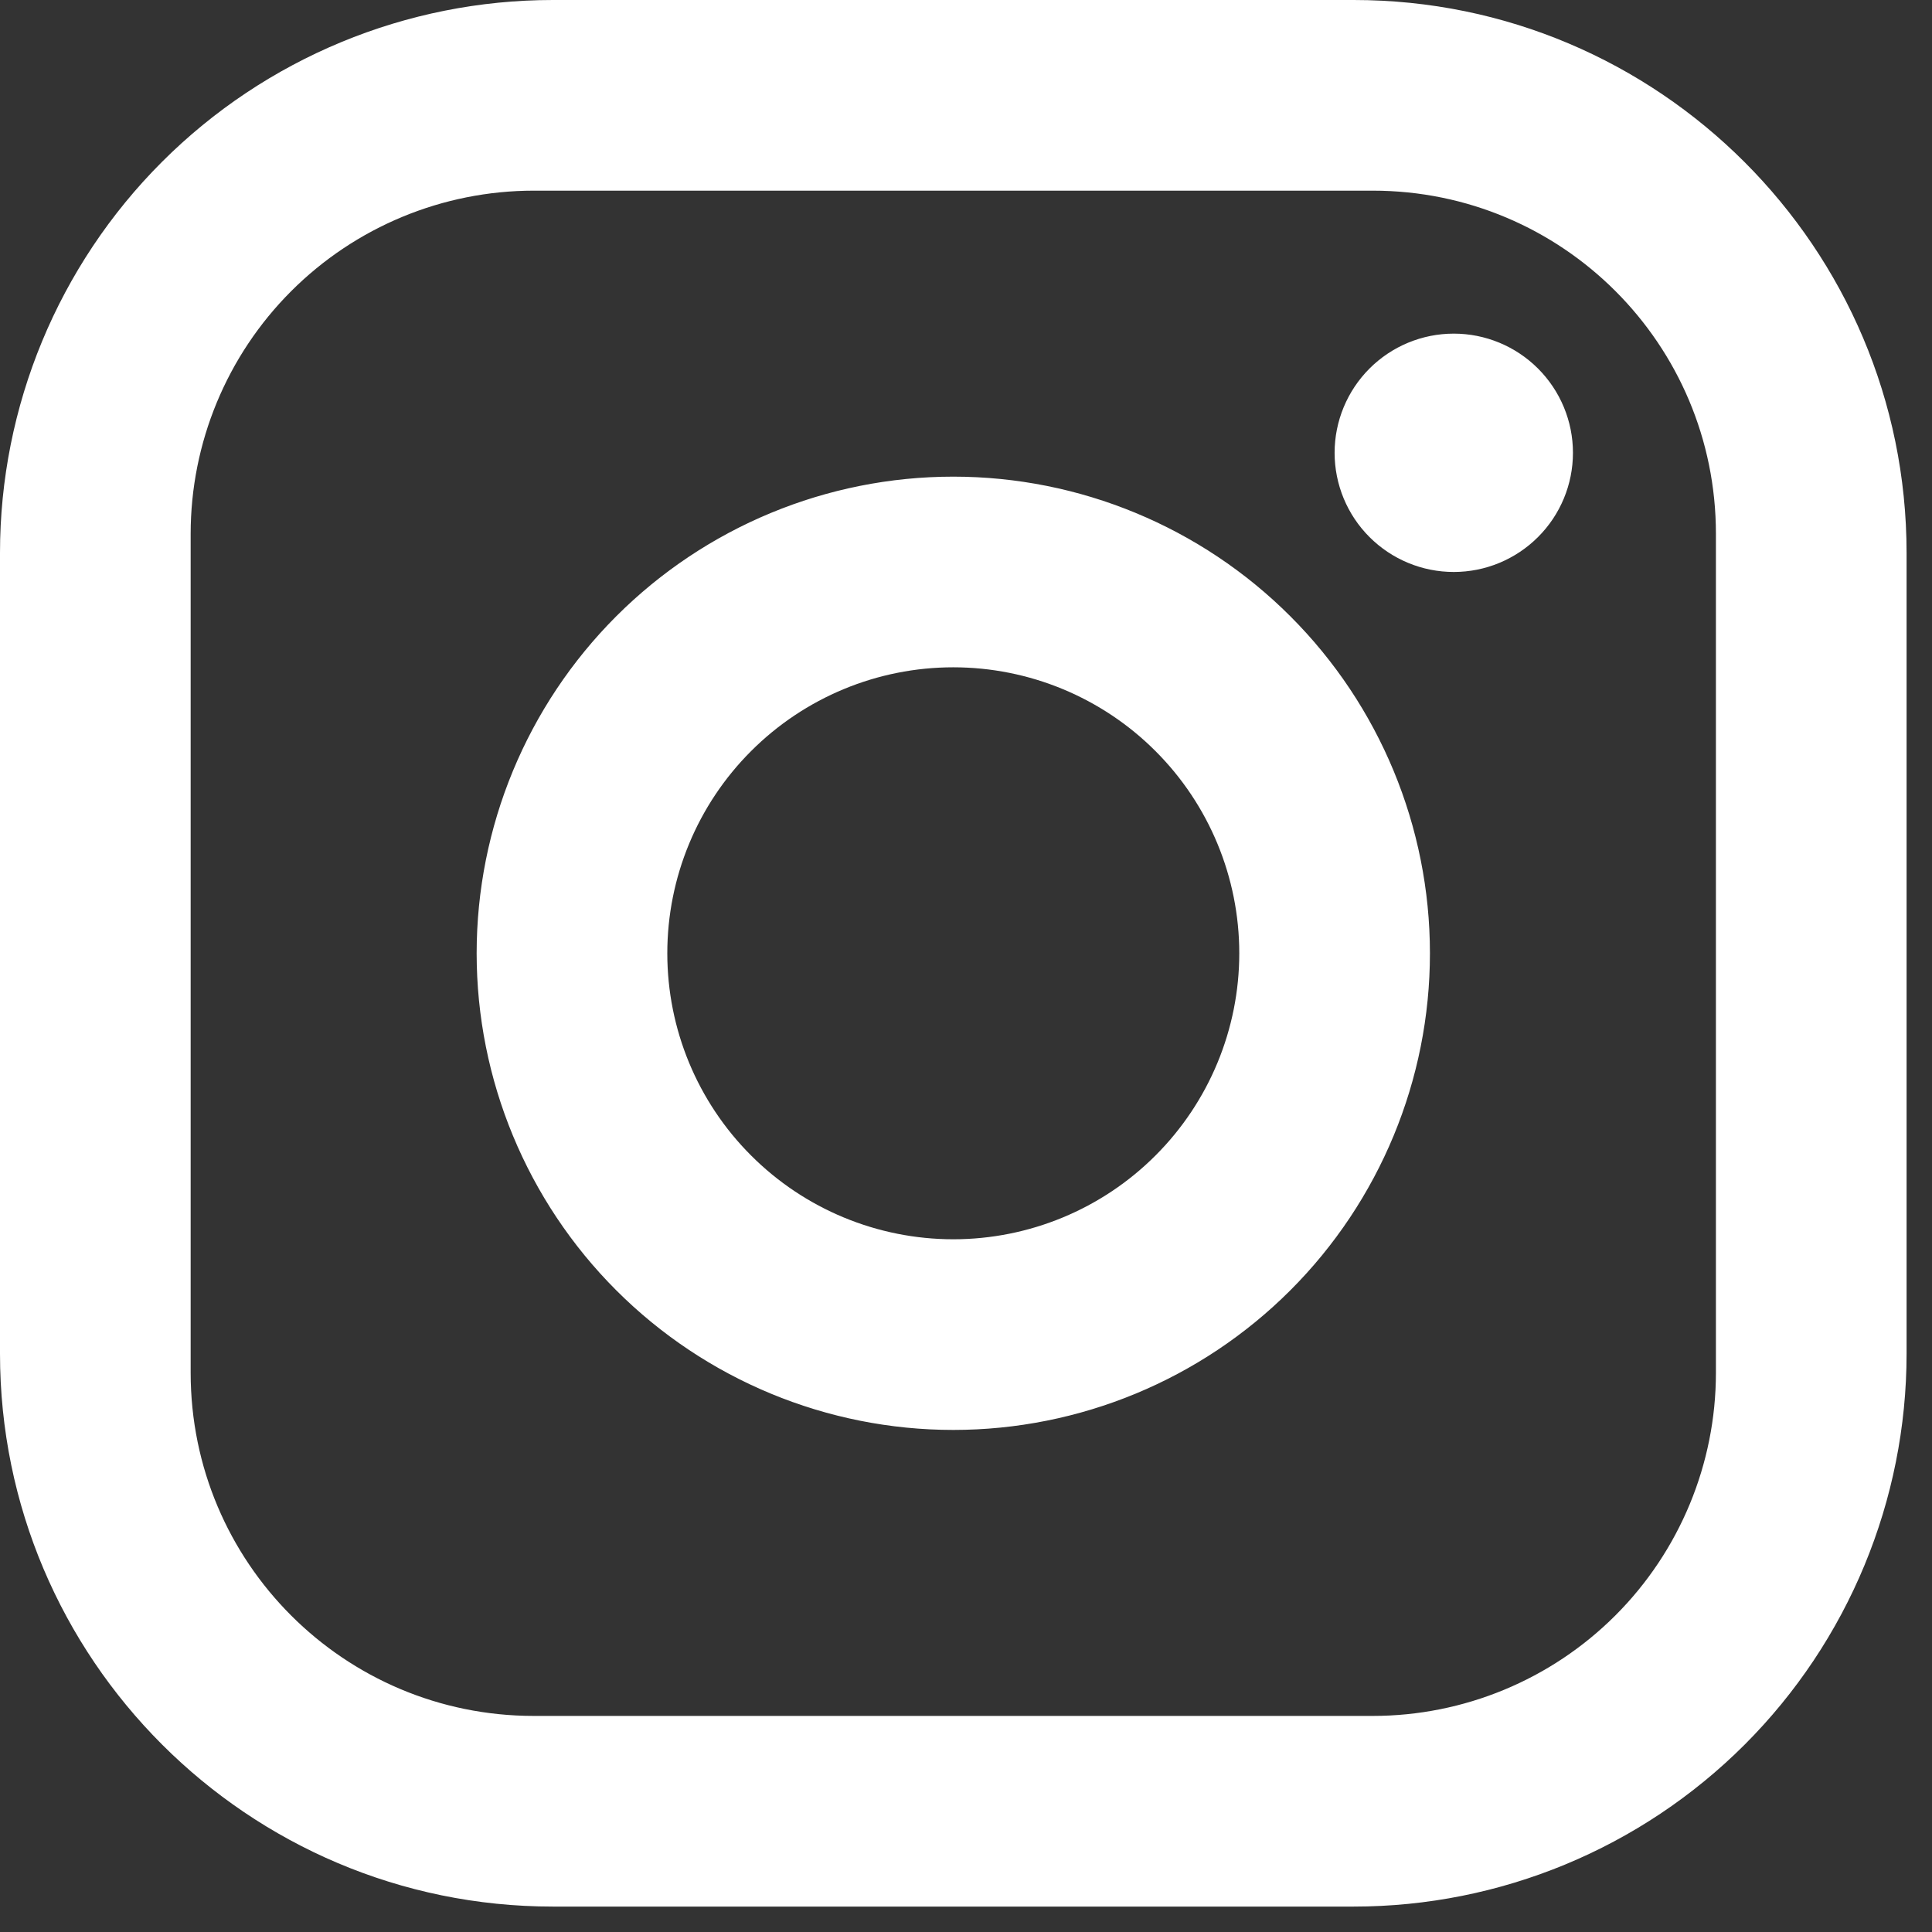 <svg width="38" height="38" viewBox="0 0 38 38" fill="none" xmlns="http://www.w3.org/2000/svg">
<rect x="0" y="0" width="38" height="38" fill="#333333" stroke="none"/>
<path d="M10.875 0H26.625C32.625 0 37.5 4.875 37.5 10.875V26.625C37.5 29.509 36.354 32.275 34.315 34.315C32.275 36.354 29.509 37.5 26.625 37.5H10.875C4.875 37.5 0 32.625 0 26.625V10.875C0 7.991 1.146 5.225 3.185 3.185C5.225 1.146 7.991 0 10.875 0ZM10.5 3.75C8.71 3.75 6.993 4.461 5.727 5.727C4.461 6.993 3.75 8.71 3.75 10.5V27C3.75 30.731 6.769 33.75 10.5 33.75H27C28.79 33.75 30.507 33.039 31.773 31.773C33.039 30.507 33.75 28.79 33.75 27V10.5C33.75 6.769 30.731 3.75 27 3.75H10.5ZM28.594 6.562C29.215 6.562 29.811 6.809 30.251 7.249C30.691 7.689 30.938 8.285 30.938 8.906C30.938 9.528 30.691 10.124 30.251 10.563C29.811 11.003 29.215 11.25 28.594 11.25C27.972 11.25 27.376 11.003 26.936 10.563C26.497 10.124 26.25 9.528 26.25 8.906C26.25 8.285 26.497 7.689 26.936 7.249C27.376 6.809 27.972 6.562 28.594 6.562ZM18.75 9.375C21.236 9.375 23.621 10.363 25.379 12.121C27.137 13.879 28.125 16.264 28.125 18.75C28.125 21.236 27.137 23.621 25.379 25.379C23.621 27.137 21.236 28.125 18.75 28.125C16.264 28.125 13.879 27.137 12.121 25.379C10.363 23.621 9.375 21.236 9.375 18.75C9.375 16.264 10.363 13.879 12.121 12.121C13.879 10.363 16.264 9.375 18.75 9.375ZM18.75 13.125C17.258 13.125 15.827 13.718 14.773 14.773C13.718 15.827 13.125 17.258 13.125 18.75C13.125 20.242 13.718 21.673 14.773 22.727C15.827 23.782 17.258 24.375 18.75 24.375C20.242 24.375 21.673 23.782 22.727 22.727C23.782 21.673 24.375 20.242 24.375 18.75C24.375 17.258 23.782 15.827 22.727 14.773C21.673 13.718 20.242 13.125 18.75 13.125Z" fill="white"/>
</svg>
